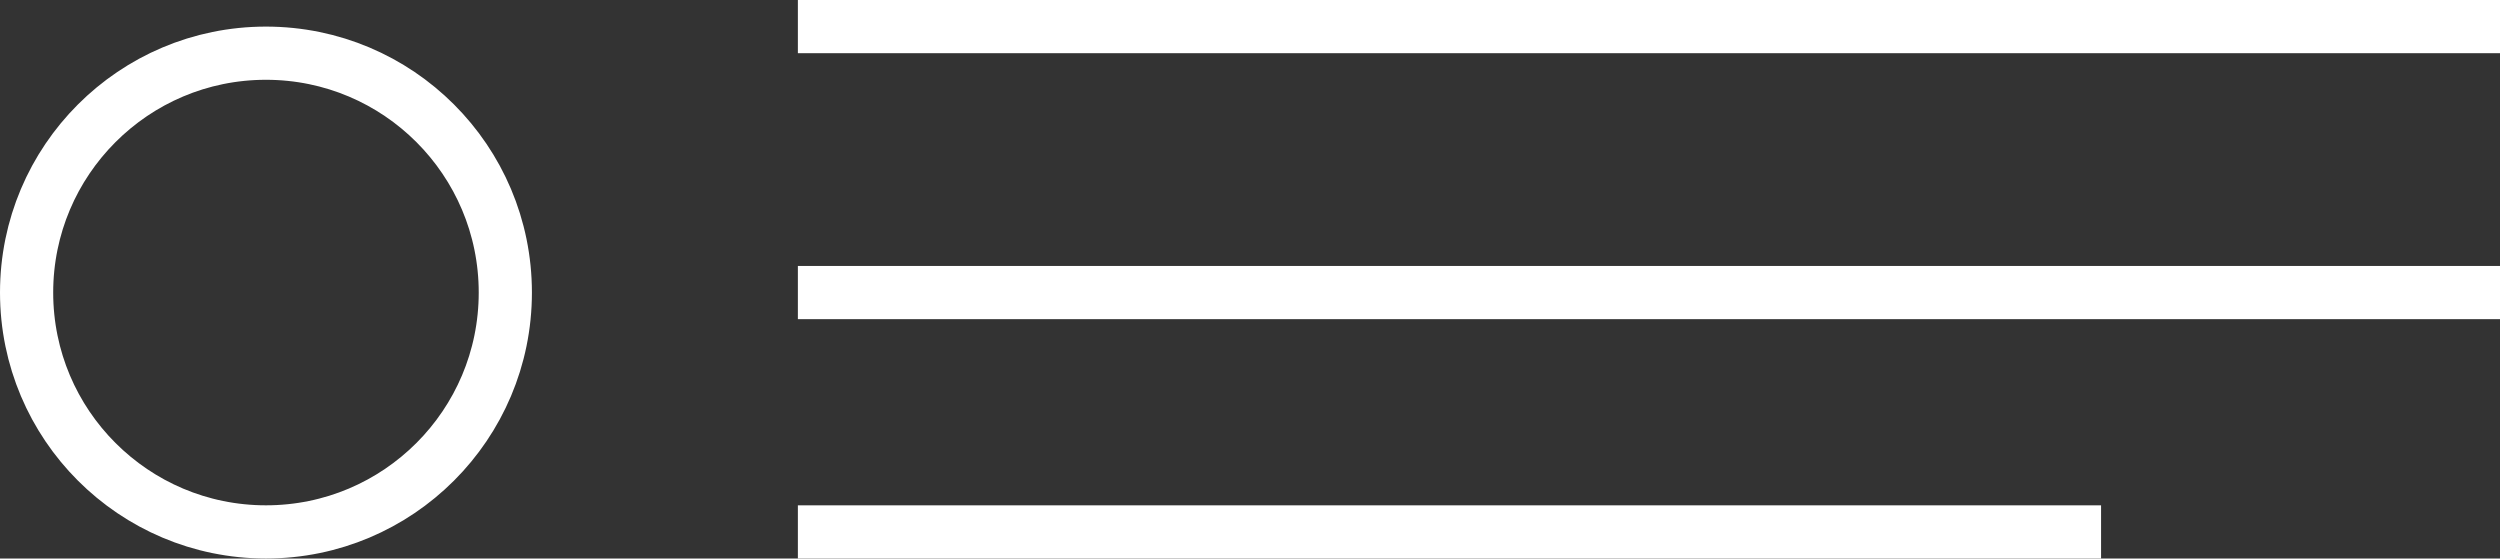 <?xml version="1.0" encoding="UTF-8"?> <svg xmlns="http://www.w3.org/2000/svg" width="94" height="21" viewBox="0 0 94 21" fill="none"><rect x="0" y="0" width="94" height="21" fill="#333333" stroke="none"/> <circle cx="10" cy="11" r="9" stroke="white" stroke-width="2"></circle> <path d="M30 1H94" stroke="white" stroke-width="2"></path> <path d="M30 11H94" stroke="white" stroke-width="2"></path> <path d="M30 20H79" stroke="white" stroke-width="2"></path> </svg> 